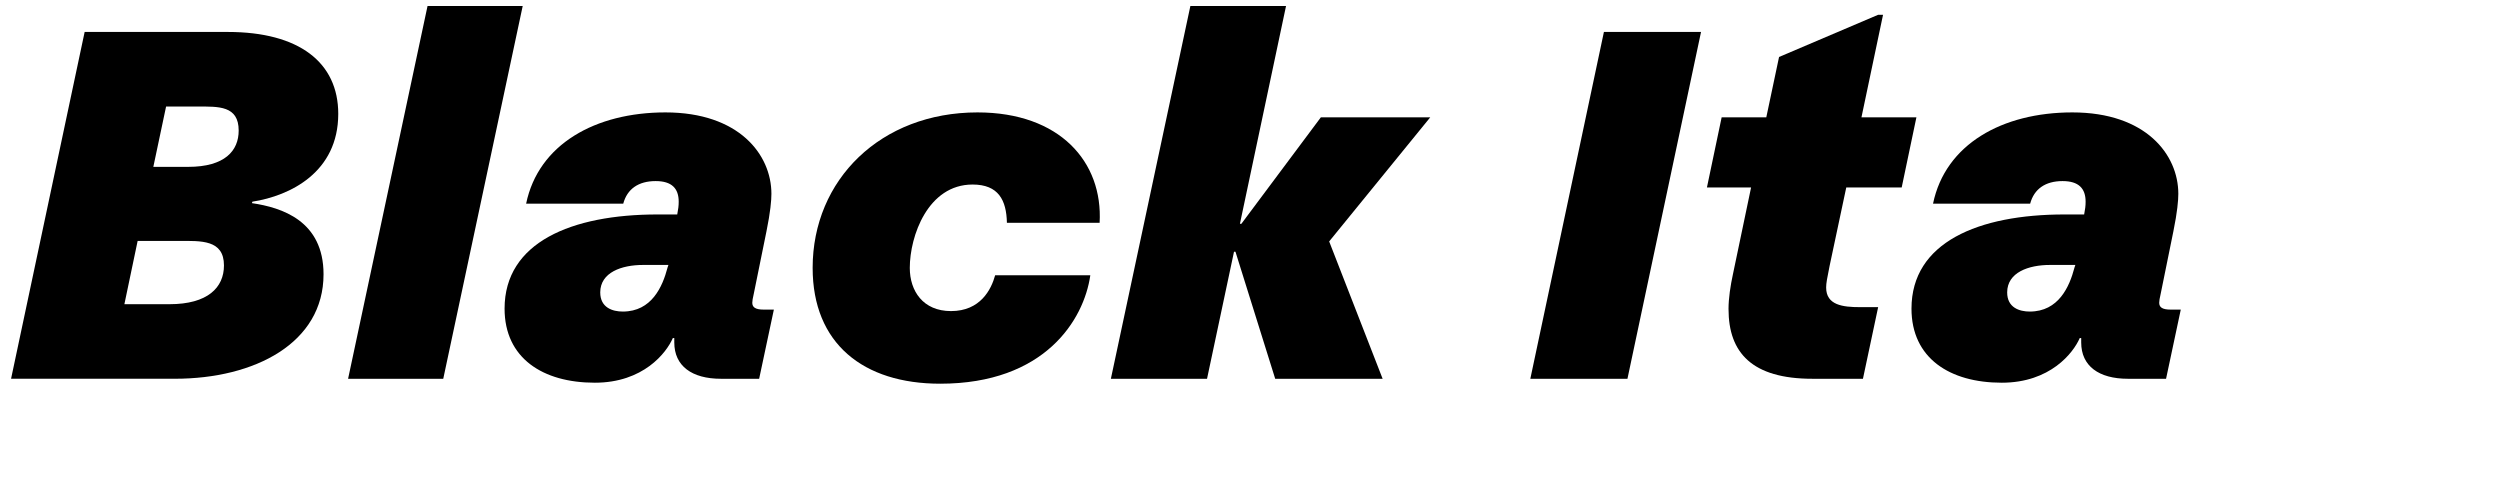 <?xml version="1.0" encoding="UTF-8"?>
<svg xmlns="http://www.w3.org/2000/svg" viewBox="0 0 1060 210">
  <defs>
    <style>
      .cls-1 {
        fill: none;
      }
    </style>
  </defs>
  <g id="Bounding_box" data-name="Bounding box">
    <rect class="cls-1" x="-.75" width="948.57" height="210"/>
  </g>
  <g id="Typeface">
    <g>
      <path d="M35.89,13.55h60.73c30.16,0,46.8,12.9,46.8,34.73,0,24.75-20.38,34.74-36.4,37.23l-.21.62c12.69,1.87,30.37,7.49,30.37,30.16,0,29.12-29.12,44.3-63.02,44.3H4.69L35.89,13.55ZM71.87,128.98c16.22,0,23.09-7.07,23.09-16.43,0-11.02-9.78-10.4-19.13-10.4h-17.47l-5.62,26.83h19.14ZM79.78,70.75c15.6,0,21.42-6.86,21.42-15.39,0-10.61-8.53-10.19-17.47-10.19h-13.31l-5.41,25.58h14.77Z"/>
      <path d="M181.28,2.53h40.35l-33.69,158.07h-40.35L181.28,2.53Z"/>
      <path d="M213.94,130.86c0-28.08,28.29-39.93,64.89-39.93h8.32c.42-2.29.62-3.54.62-5.41,0-5.62-2.91-8.74-9.78-8.74-7.28,0-12.06,3.33-13.73,9.57h-41.18c5.2-25.17,29.33-38.69,59.07-38.69,31.2,0,44.93,17.89,44.93,34.53,0,2.7-.42,7.7-2.08,15.81l-5.41,26.62c-.42,1.87-.62,2.91-.62,3.74,0,1.87,1.25,2.91,4.78,2.91h4.37l-6.24,29.33h-16.22c-12.27,0-19.76-5.41-19.76-15.39v-1.87h-.62c-2.7,6.24-12.48,18.93-33.07,18.93-22.05,0-38.27-10.4-38.27-31.41ZM282.99,113.59l.42-1.25h-10.82c-8.94,0-18.09,3.12-18.09,11.65,0,6.45,5.2,8.11,9.57,8.11,12.27,0,16.85-10.61,18.93-18.51Z"/>
      <path d="M344.56,113.59c0-37.44,28.91-65.93,69.89-65.93,34.94,0,53.25,21.01,51.79,46.8h-39.31c-.21-9.57-3.54-16.22-14.56-16.22-18.93,0-26.62,21.84-26.62,35.36,0,9.78,5.62,18.3,17.47,18.3,12.48,0,17.06-9.15,18.72-15.18h40.35c-2.7,18.93-19.34,45.97-63.65,45.97-32.65,0-54.08-17.06-54.08-49.09Z"/>
      <path d="M504.72,2.53h40.56l-19.55,92.35h.62l33.69-45.13h46.38l-42.85,52.62,22.67,58.24h-45.55l-16.85-53.87h-.62l-11.44,53.87h-40.77L504.72,2.53Z"/>
      <path d="M680.06,13.55h41.18l-31.2,147.05h-41.18l31.2-147.05Z"/>
      <path d="M732.89,131.06c0-4.58.83-9.98,1.87-14.77l7.7-36.81h-18.72l6.24-29.74h18.93l5.41-25.58,42.01-17.89h2.08l-9.15,43.47h23.3l-6.24,29.74h-23.5l-7.07,33.28c-1.04,5.2-1.46,7.28-1.46,9.15,0,7.49,7.07,8.32,14.35,8.32h7.7l-6.45,30.37h-21.42c-25.58,0-35.57-11.02-35.57-29.54Z"/>
      <path d="M810.47,130.86c0-28.08,28.29-39.93,64.89-39.93h8.32c.42-2.29.62-3.54.62-5.41,0-5.62-2.91-8.74-9.78-8.74-7.28,0-12.06,3.33-13.73,9.57h-41.18c5.2-25.17,29.33-38.69,59.07-38.69,31.2,0,44.93,17.89,44.93,34.53,0,2.7-.42,7.7-2.08,15.81l-5.41,26.62c-.42,1.87-.62,2.91-.62,3.74,0,1.87,1.25,2.91,4.78,2.91h4.37l-6.24,29.33h-16.22c-12.27,0-19.76-5.41-19.76-15.39v-1.87h-.62c-2.7,6.24-12.48,18.93-33.07,18.93-22.05,0-38.27-10.4-38.27-31.41ZM879.53,113.59l.42-1.25h-10.82c-8.94,0-18.09,3.12-18.09,11.65,0,6.45,5.2,8.11,9.57,8.11,12.27,0,16.85-10.61,18.93-18.51Z"/>
    </g>
  </g>
</svg>